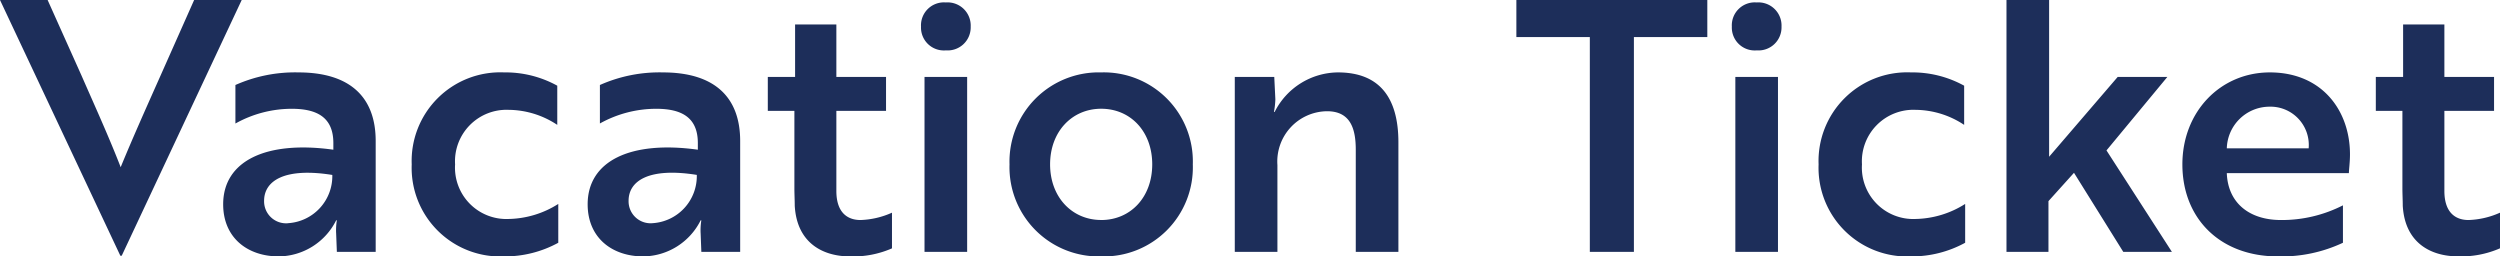 <svg xmlns="http://www.w3.org/2000/svg" width="228.704" height="23.456" viewBox="0 0 228.704 23.456"><defs><style>.a{fill:#1d2e5a;}</style></defs><path class="a" d="M21.824-23.04H17.472L14.4-16.128c-1.312,2.944-2.656,5.952-3.648,8.384-1.056-2.72-2.208-5.248-3.584-8.384l-3.1-6.912H-.288L10.72.352h.128Zm-.576,11.3A10.578,10.578,0,0,1,26.4-13.088c2.336,0,3.808.8,3.808,3.136v.608C24-10.208,20.128-8.288,20.128-4.352c0,3.072,2.24,4.768,5.088,4.768a5.942,5.942,0,0,0,5.248-3.3h.064a5.59,5.59,0,0,0-.064,1.216L30.528,0H34.08V-10.144c0-4-2.336-6.272-7.072-6.272a13.4,13.4,0,0,0-5.76,1.152Zm4.832,9.12a2.011,2.011,0,0,1-2.208-2.048c0-1.824,1.856-3.072,6.24-2.368A4.313,4.313,0,0,1,26.08-2.624ZM41.344-8a4.712,4.712,0,0,1,4.9-4.992,8.142,8.142,0,0,1,4.448,1.376V-15.2a9.791,9.791,0,0,0-4.864-1.216A8.108,8.108,0,0,0,37.376-8,8.108,8.108,0,0,0,45.824.416a10.177,10.177,0,0,0,4.96-1.248V-4.384A8.749,8.749,0,0,1,46.24-3.008,4.7,4.7,0,0,1,41.344-8Zm13.248-3.744a10.578,10.578,0,0,1,5.152-1.344c2.336,0,3.808.8,3.808,3.136v.608c-6.208-.864-10.08,1.056-10.08,4.992,0,3.072,2.24,4.768,5.088,4.768a5.942,5.942,0,0,0,5.248-3.3h.064a5.59,5.59,0,0,0-.064,1.216L63.872,0h3.552V-10.144c0-4-2.336-6.272-7.072-6.272a13.4,13.4,0,0,0-5.76,1.152Zm4.832,9.12a2.011,2.011,0,0,1-2.208-2.048c0-1.824,1.856-3.072,6.24-2.368A4.313,4.313,0,0,1,59.424-2.624ZM69.952-16v3.1h2.432v7.072c0,.544.032,1.088.032,1.6C72.608-.768,75.04.416,77.472.416a8.879,8.879,0,0,0,3.84-.736V-3.584a7.611,7.611,0,0,1-2.88.672c-1.184,0-2.208-.672-2.208-2.656V-12.9h4.544V-16H76.224v-4.8H72.448V-16Zm14.336,0V0h3.9V-16Zm-.32-4.608a2.093,2.093,0,0,0,2.272,2.176,2.109,2.109,0,0,0,2.272-2.176,2.117,2.117,0,0,0-2.272-2.208A2.1,2.1,0,0,0,83.968-20.608Zm16.48,4.192A8.165,8.165,0,0,0,92.064-8,8.165,8.165,0,0,0,100.448.416,8.147,8.147,0,0,0,108.832-8,8.147,8.147,0,0,0,100.448-16.416Zm0,13.5c-2.656,0-4.672-2.08-4.672-5.088s2.016-5.088,4.672-5.088c2.688,0,4.672,2.08,4.672,5.088S103.136-2.912,100.448-2.912ZM112.672-16V0h3.9V-7.936a4.6,4.6,0,0,1,4.544-4.928c2.176,0,2.624,1.664,2.624,3.52V0h3.9V-10.016c0-4.128-1.76-6.4-5.536-6.4A6.54,6.54,0,0,0,116.32-12.8h-.064a7.655,7.655,0,0,0,.128-1.152l-.1-2.048ZM155.9-19.648V-23.04H138.432v3.392h6.72V0h4.032V-19.648ZM158.464-16V0h3.9V-16Zm-.32-4.608a2.093,2.093,0,0,0,2.272,2.176,2.109,2.109,0,0,0,2.272-2.176,2.117,2.117,0,0,0-2.272-2.208A2.1,2.1,0,0,0,158.144-20.608ZM170.048-8a4.712,4.712,0,0,1,4.9-4.992,8.142,8.142,0,0,1,4.448,1.376V-15.2a9.791,9.791,0,0,0-4.864-1.216A8.108,8.108,0,0,0,166.08-8,8.108,8.108,0,0,0,174.528.416a10.177,10.177,0,0,0,4.96-1.248V-4.384a8.749,8.749,0,0,1-4.544,1.376A4.7,4.7,0,0,1,170.048-8Zm27.936-8H193.44l-6.272,7.3V-23.04h-3.9V0h3.84V-4.64l2.336-2.592L193.952,0H198.4l-5.984-9.28Zm9.376-.416c-4.512,0-8,3.584-8,8.416,0,4.928,3.424,8.416,8.736,8.416a13.222,13.222,0,0,0,5.952-1.248V-4.256a12.268,12.268,0,0,1-5.664,1.344c-2.944,0-4.864-1.6-4.96-4.288h11.168c0-.288.1-.992.1-1.728C214.688-12.9,212.16-16.416,207.36-16.416Zm3.552,6.944h-7.488A3.916,3.916,0,0,1,207.3-13.28,3.506,3.506,0,0,1,210.912-9.472ZM217.056-16v3.1h2.432v7.072c0,.544.032,1.088.032,1.6.192,3.456,2.624,4.64,5.056,4.64a8.879,8.879,0,0,0,3.84-.736V-3.584a7.611,7.611,0,0,1-2.88.672c-1.184,0-2.208-.672-2.208-2.656V-12.9h4.544V-16h-4.544v-4.8h-3.776V-16Z" transform="translate(0.288 23.04)"/></svg>